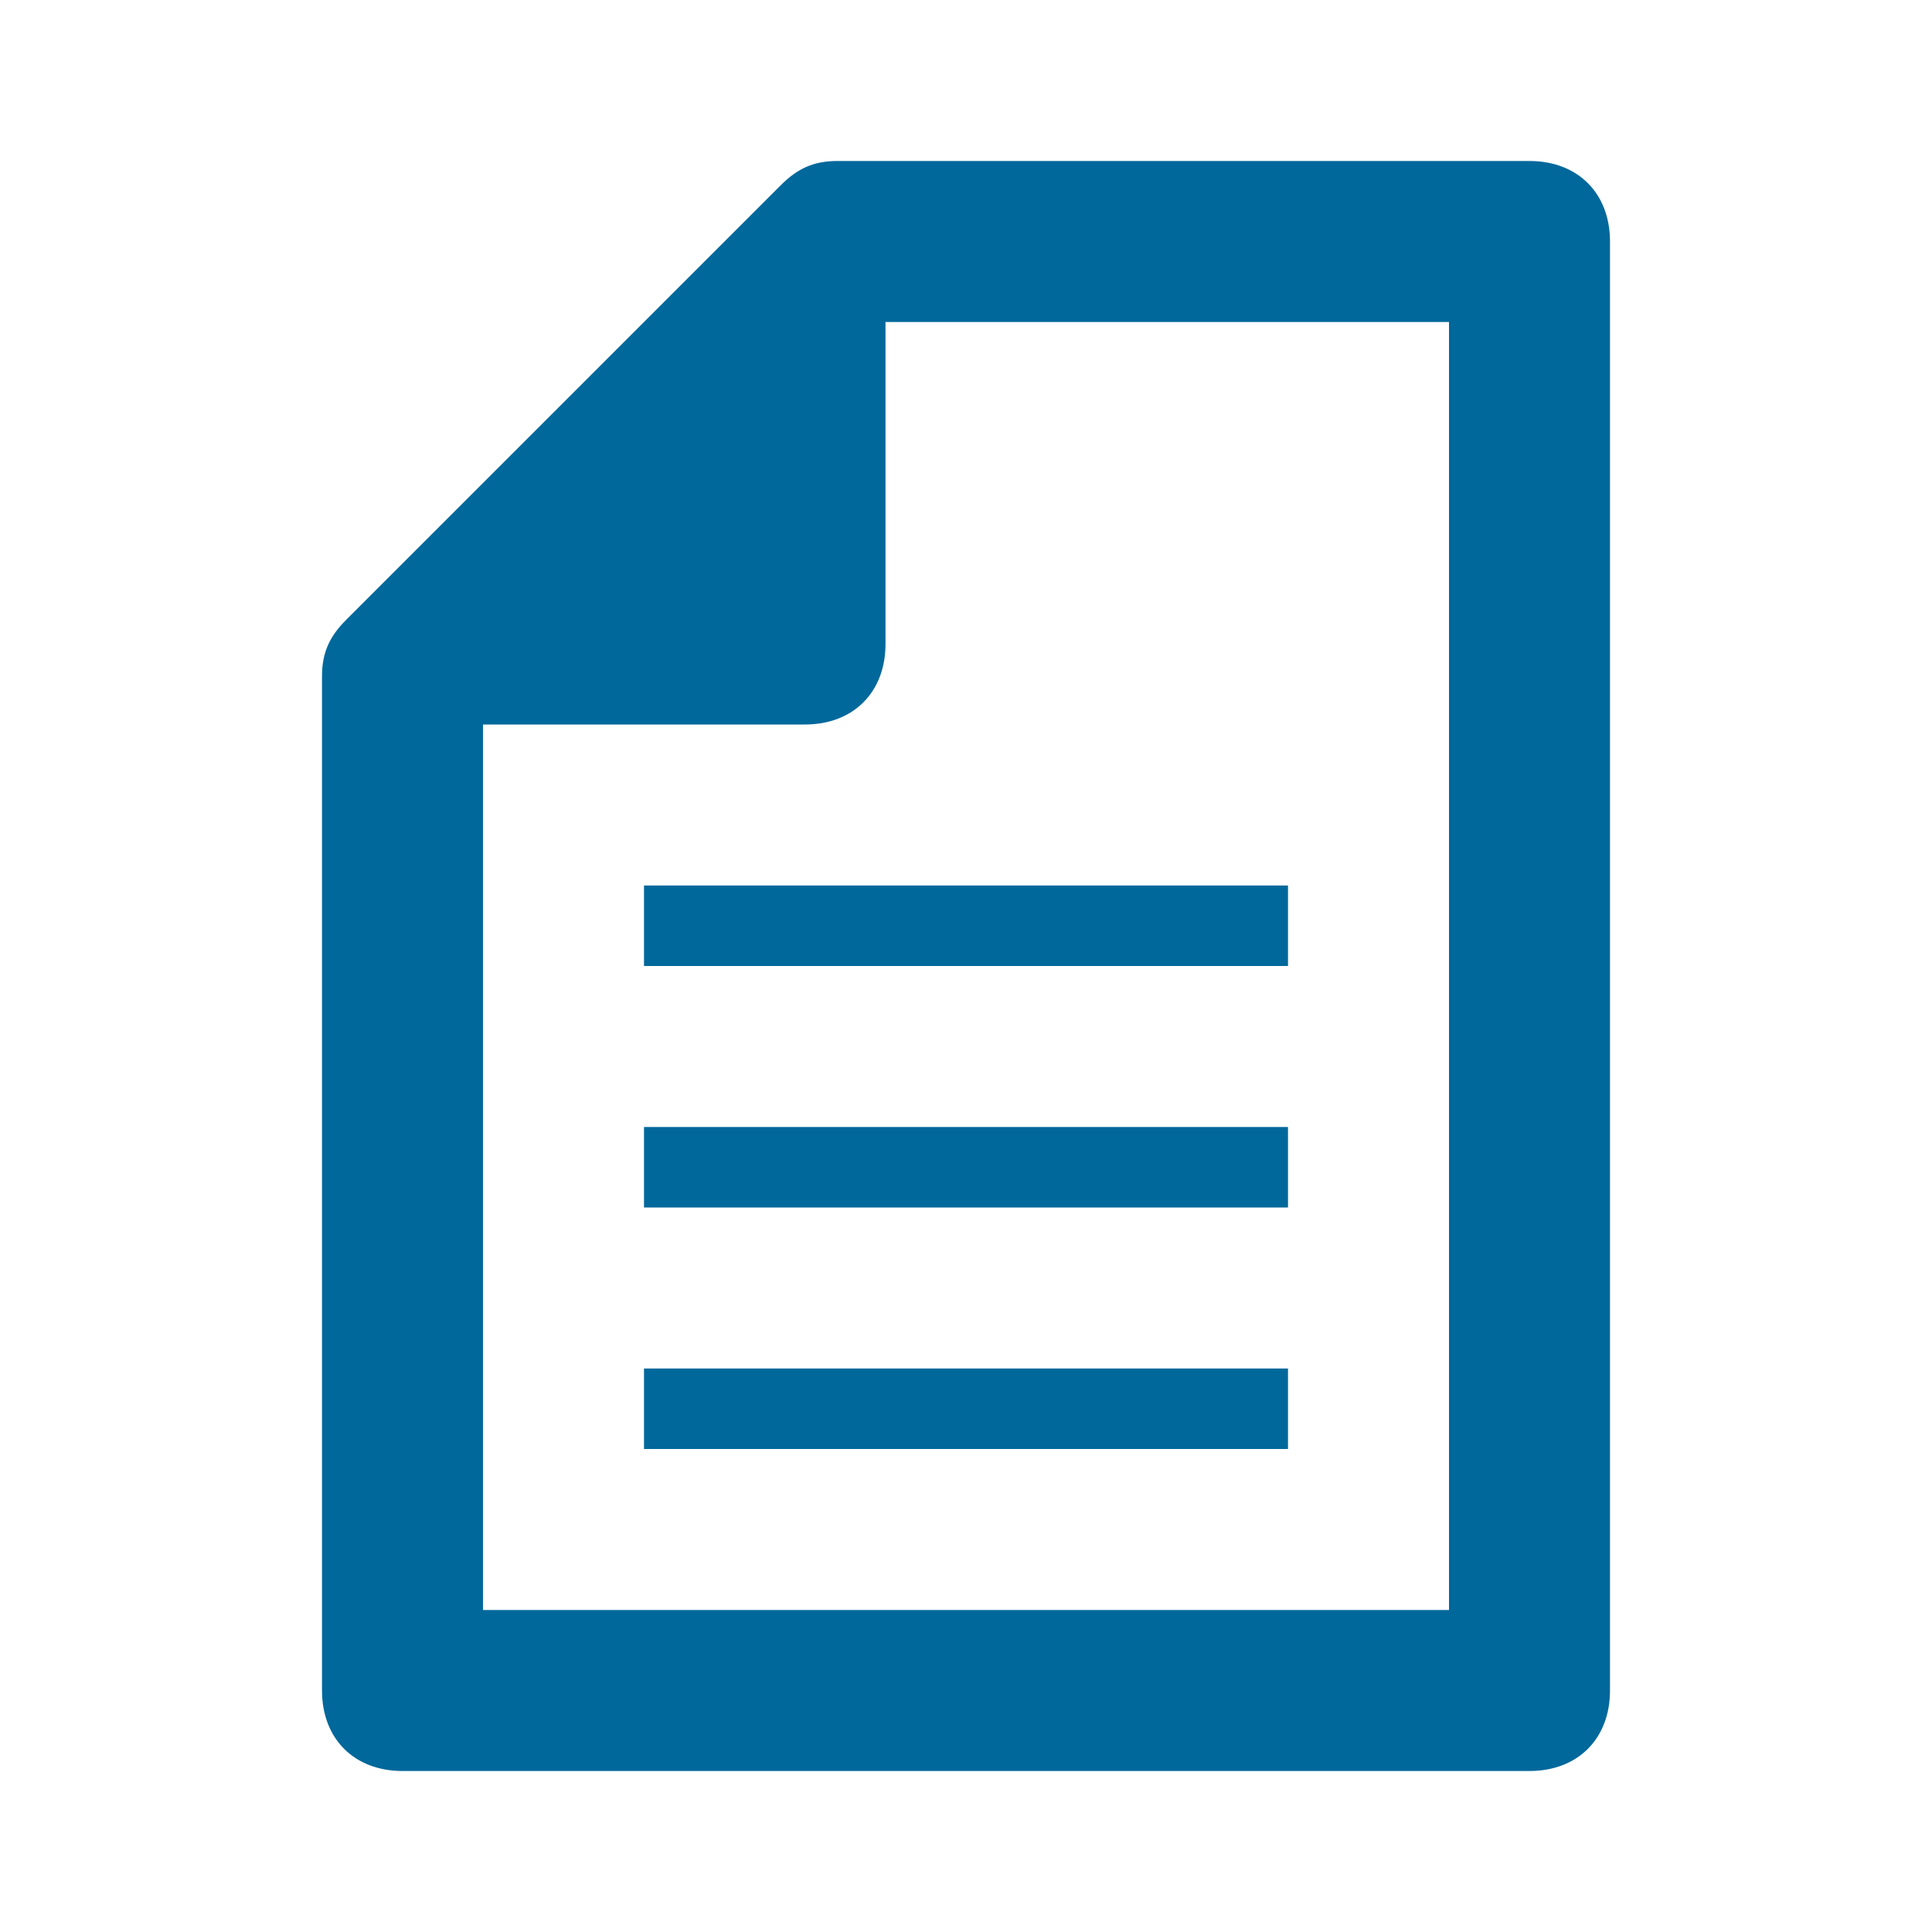 <?xml version="1.0" encoding="utf-8"?>
<!-- Generator: Adobe Illustrator 21.0.2, SVG Export Plug-In . SVG Version: 6.00 Build 0)  -->
<!DOCTYPE svg PUBLIC "-//W3C//DTD SVG 1.1//EN" "http://www.w3.org/Graphics/SVG/1.1/DTD/svg11.dtd">
<svg version="1.1" xmlns="http://www.w3.org/2000/svg" xmlns:xlink="http://www.w3.org/1999/xlink" x="0px" y="0px" width="24px"
	 height="24px" viewBox="0 0 24 24" style="enable-background:new 0 0 24 24;" xml:space="preserve">
<style type="text/css">
	.st0{fill:none;}
	.st1{fill:#39870C;}
	.st2{fill:#D52B1E;}
	.st3{display:none;}
	.st4{display:none;fill:#FFFFFF;}
</style>
<g id="box">
	<g>
		<rect class="st0" width="24" height="24"/>
	</g>
</g>
<g id="icon" fill="#01689b">
	<g>
		<path d="M19,2h-8.6c-0.3,0-0.5,0.1-0.7,0.3L4.3,7.7C4.1,7.9,4,8.1,4,8.4V21c0,0.6,0.4,1,1,1h14c0.6,0,1-0.4,1-1V3
			C20,2.4,19.6,2,19,2z M18,20H6V9h4c0.6,0,1-0.4,1-1V4h7V20z"/>
		<rect x="8" y="11" width="8" height="1"/>
		<rect x="8" y="14" width="8" height="1"/>
		<rect x="8" y="17" width="8" height="1"/>
	</g>
</g>
</svg>
